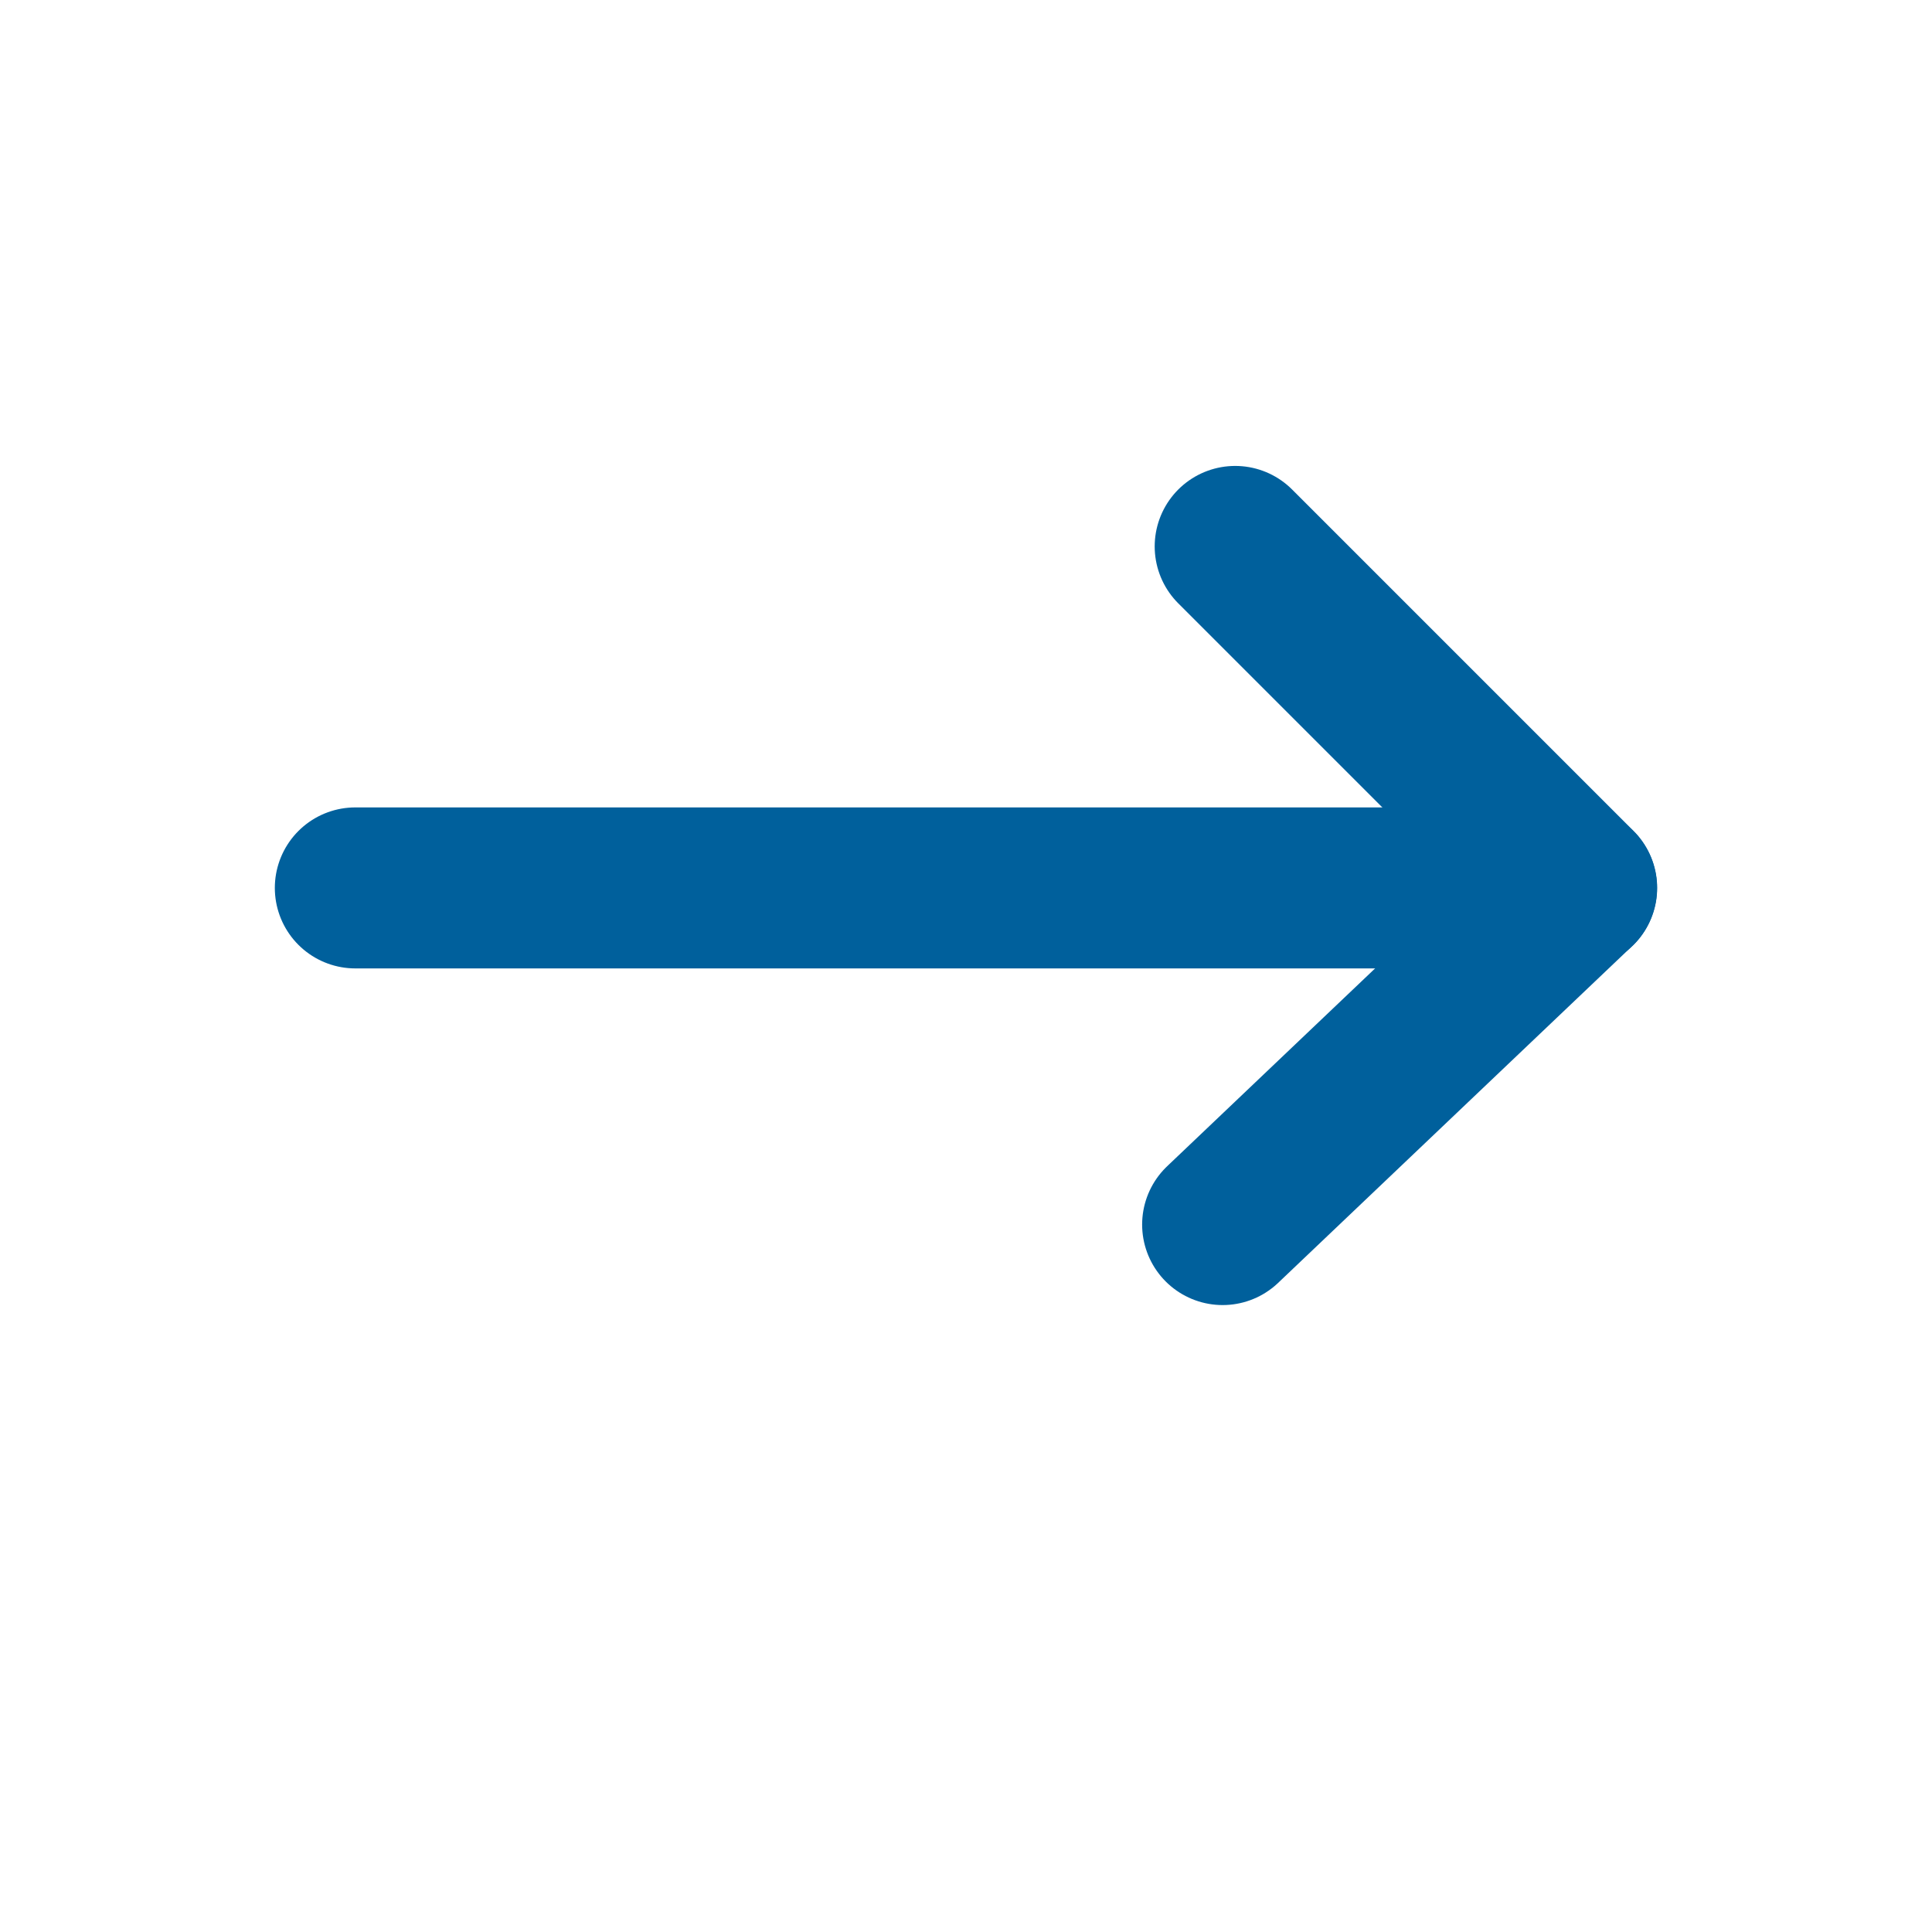 <svg width="12" height="12" viewBox="0 0 12 12" fill="none" xmlns="http://www.w3.org/2000/svg">
<path d="M9.032 5.515H2.207" stroke="#00609C" stroke-linecap="round" stroke-linejoin="round"/>
<path d="M9.793 5.515L7.672 3.394" stroke="#00609C" stroke-linecap="round" stroke-linejoin="round"/>
<path d="M9.792 5.515L7.594 7.606" stroke="#00609C" stroke-linecap="round" stroke-linejoin="round"/>
</svg>
